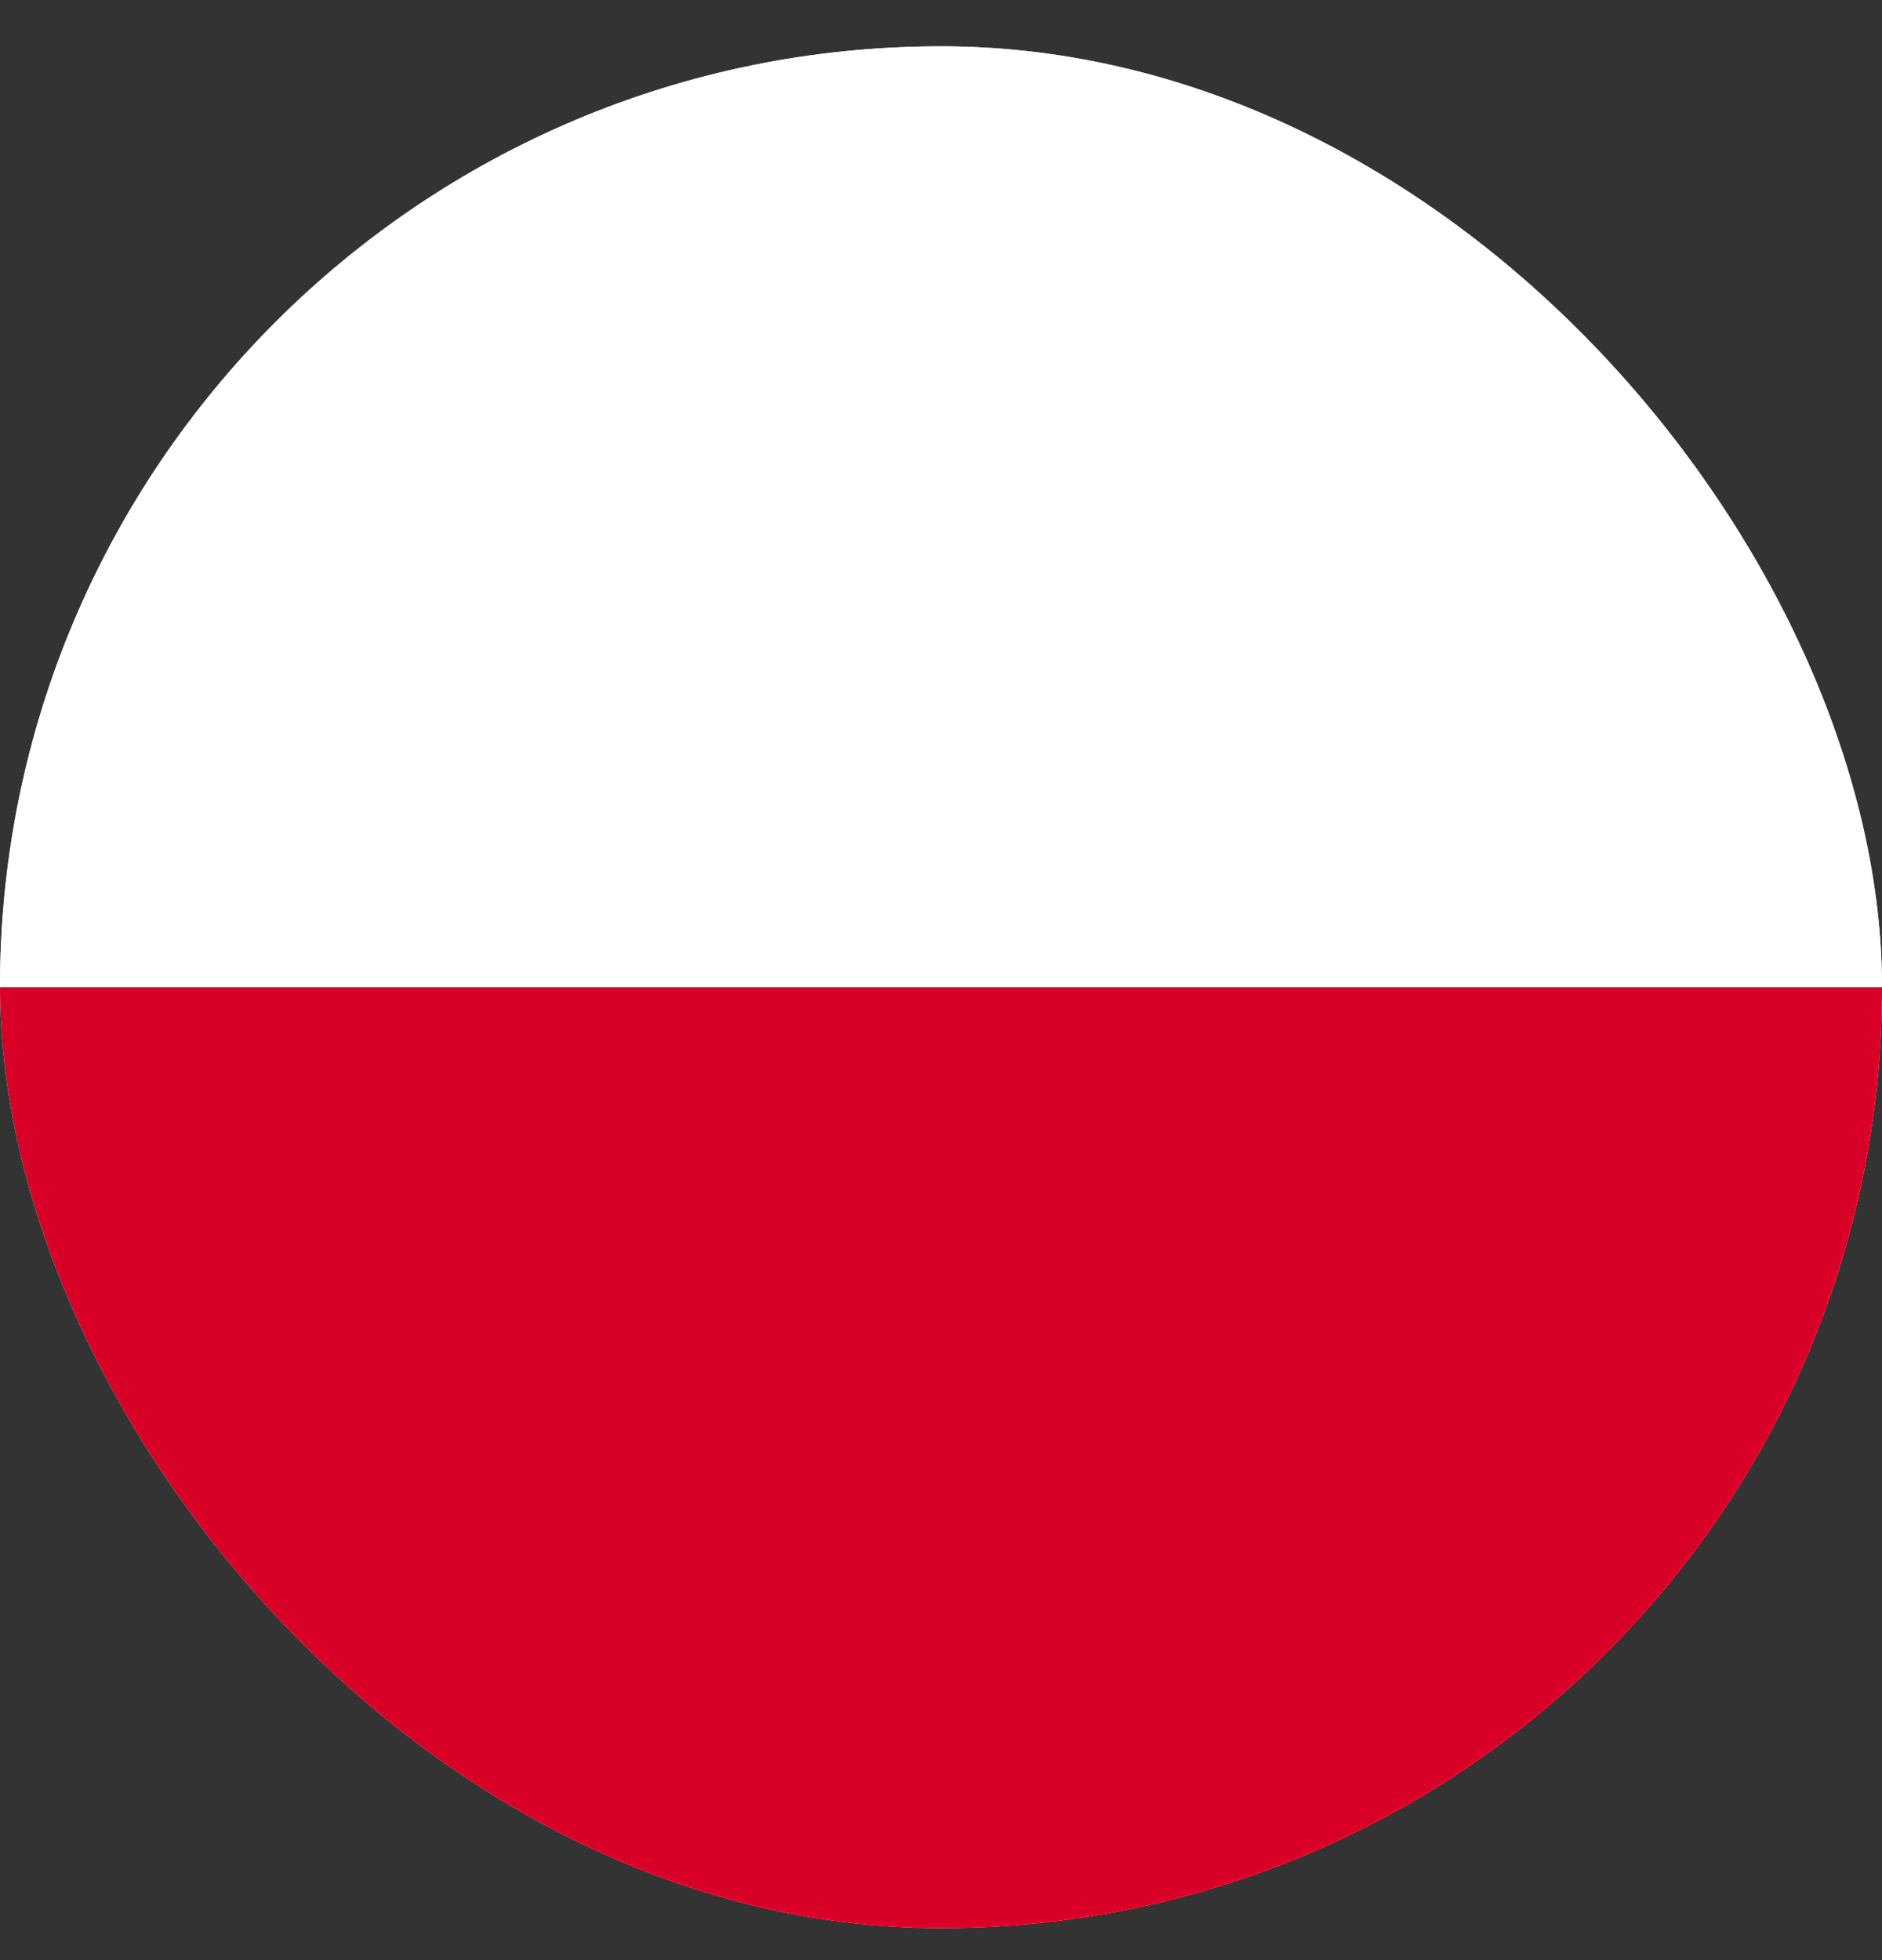 <svg width="24" height="25" viewBox="0 0 24 25" fill="none" xmlns="http://www.w3.org/2000/svg">
<rect x="0" y="0" width="24" height="25" fill="#333333" stroke="none"/>
<g clip-path="url(#clip0_1465_594)">
<path d="M0 0.591H24V24.591H0V0.591Z" fill="white"/>
<path d="M0 0.591H24V12.591H0V0.591Z" fill="white"/>
<path d="M0 12.591H24V24.591H0V12.591Z" fill="#D80027"/>
</g>
<defs>
<clipPath id="clip0_1465_594">
<rect y="0.591" width="24" height="24" rx="12" fill="white"/>
</clipPath>
</defs>
</svg>
